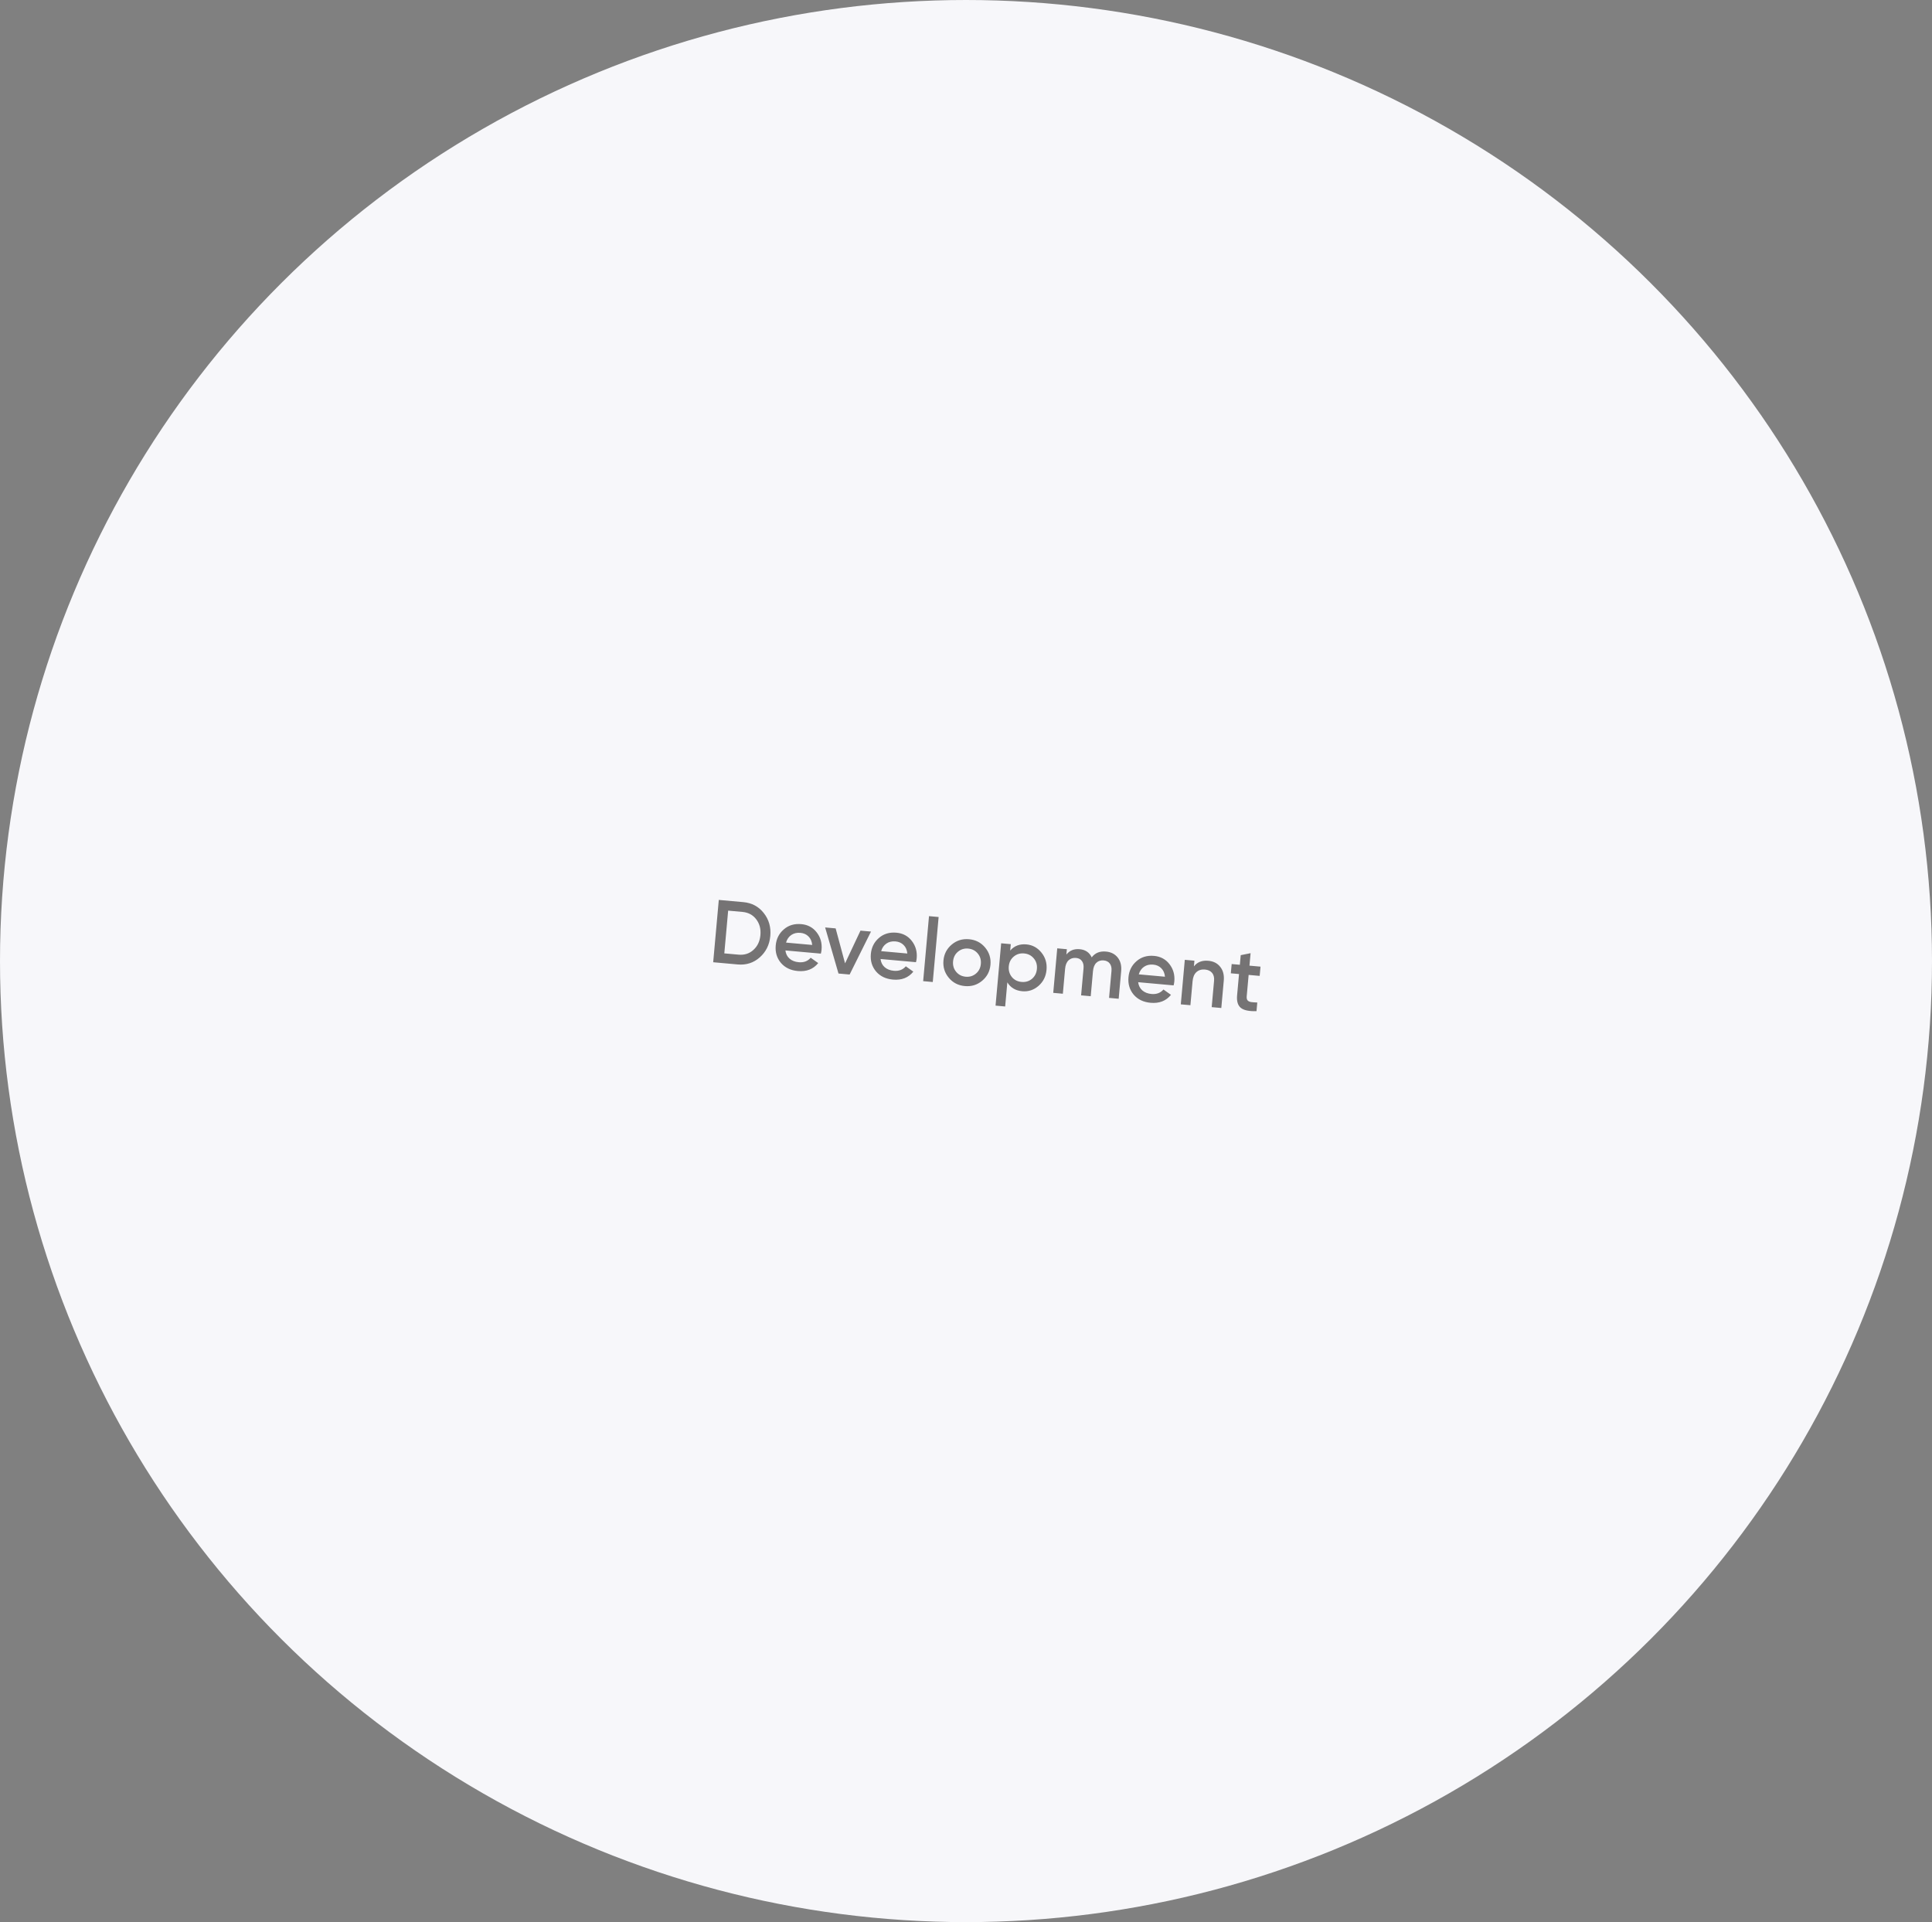 <?xml version="1.0" encoding="UTF-8"?> <svg xmlns="http://www.w3.org/2000/svg" width="389" height="387" viewBox="0 0 389 387" fill="none"><rect x="0" y="0" width="389" height="387" fill="#808080" stroke="none"/><ellipse cx="194.5" cy="193.5" rx="194.5" ry="193.5" fill="#F7F7FA"></ellipse><path d="M144.726 181.19L149.657 181.634C151.378 181.789 152.751 182.521 153.778 183.83C154.817 185.141 155.257 186.68 155.097 188.449C154.939 190.206 154.231 191.642 152.974 192.758C151.73 193.863 150.248 194.338 148.527 194.183L143.597 193.739L144.726 181.19ZM145.836 191.953L148.704 192.211C149.887 192.318 150.886 191.998 151.7 191.252C152.526 190.507 152.995 189.513 153.107 188.27C153.219 187.027 152.935 185.965 152.256 185.085C151.588 184.205 150.662 183.712 149.479 183.606L146.611 183.348L145.836 191.953ZM165.275 192.004L158.14 191.362C158.223 192.044 158.499 192.593 158.967 193.009C159.448 193.425 160.065 193.668 160.818 193.735C161.833 193.827 162.638 193.526 163.23 192.832L164.742 193.908C163.752 195.132 162.385 195.666 160.64 195.509C159.194 195.378 158.056 194.83 157.228 193.864C156.412 192.887 156.065 191.717 156.188 190.355C156.307 189.028 156.85 187.95 157.816 187.122C158.771 186.292 159.947 185.94 161.345 186.066C162.648 186.183 163.682 186.74 164.448 187.737C165.214 188.733 165.537 189.889 165.419 191.204C165.398 191.443 165.349 191.71 165.275 192.004ZM158.264 189.782L163.534 190.257C163.466 189.54 163.217 188.969 162.785 188.545C162.365 188.121 161.827 187.88 161.169 187.821C160.452 187.756 159.837 187.9 159.323 188.251C158.81 188.603 158.457 189.113 158.264 189.782ZM170.15 193.961L173.255 187.373L175.371 187.563L171.068 196.212L168.827 196.011L166.138 186.732L168.253 186.923L170.15 193.961ZM184.428 193.728L177.293 193.086C177.376 193.768 177.652 194.317 178.12 194.733C178.601 195.15 179.218 195.392 179.971 195.46C180.986 195.551 181.791 195.25 182.383 194.556L183.895 195.632C182.905 196.856 181.538 197.39 179.793 197.233C178.347 197.103 177.209 196.555 176.381 195.588C175.565 194.611 175.218 193.441 175.341 192.079C175.46 190.752 176.003 189.675 176.969 188.846C177.924 188.016 179.1 187.664 180.498 187.79C181.801 187.907 182.835 188.464 183.601 189.461C184.367 190.458 184.69 191.613 184.572 192.928C184.551 193.167 184.502 193.434 184.428 193.728ZM177.417 191.507L182.687 191.981C182.619 191.264 182.37 190.694 181.938 190.269C181.518 189.846 180.98 189.605 180.322 189.545C179.605 189.481 178.99 189.624 178.476 189.976C177.963 190.327 177.61 190.837 177.417 191.507ZM187.81 197.72L185.874 197.545L187.052 184.458L188.988 184.633L187.81 197.72ZM197.743 197.475C196.753 198.302 195.595 198.656 194.268 198.536C192.941 198.417 191.865 197.862 191.038 196.872C190.201 195.869 189.841 194.71 189.96 193.395C190.078 192.08 190.639 191.004 191.642 190.167C192.632 189.34 193.79 188.987 195.117 189.106C196.444 189.226 197.52 189.78 198.347 190.771C199.184 191.774 199.544 192.933 199.425 194.247C199.307 195.562 198.746 196.638 197.743 197.475ZM191.896 193.569C191.823 194.382 192.031 195.082 192.52 195.668C193.01 196.254 193.649 196.583 194.437 196.654C195.226 196.725 195.914 196.516 196.5 196.026C197.086 195.537 197.416 194.886 197.489 194.073C197.562 193.26 197.354 192.561 196.865 191.975C196.375 191.388 195.736 191.06 194.948 190.989C194.159 190.918 193.471 191.127 192.885 191.616C192.299 192.106 191.969 192.757 191.896 193.569ZM206.674 190.147C207.893 190.257 208.903 190.811 209.705 191.811C210.496 192.798 210.832 193.949 210.714 195.264C210.594 196.59 210.057 197.668 209.103 198.498C208.149 199.328 207.056 199.687 205.825 199.577C204.475 199.455 203.474 198.859 202.823 197.788L202.386 202.647L200.45 202.472L201.58 189.923L203.516 190.097L203.4 191.388C204.22 190.438 205.312 190.024 206.674 190.147ZM203.733 196.714C204.223 197.3 204.874 197.629 205.687 197.703C206.499 197.776 207.199 197.568 207.785 197.078C208.372 196.577 208.703 195.914 208.777 195.089C208.852 194.265 208.644 193.559 208.155 192.973C207.666 192.375 207.016 192.039 206.203 191.966C205.39 191.893 204.69 192.107 204.103 192.608C203.517 193.098 203.187 193.755 203.112 194.579C203.039 195.392 203.246 196.103 203.733 196.714ZM222.681 191.588C223.697 191.679 224.486 192.082 225.049 192.795C225.611 193.508 225.842 194.421 225.742 195.532L225.242 201.09L223.305 200.915L223.794 195.483C223.849 194.874 223.737 194.382 223.457 194.007C223.178 193.633 222.769 193.421 222.231 193.373C221.622 193.318 221.125 193.478 220.742 193.853C220.36 194.216 220.134 194.786 220.064 195.563L219.612 200.583L217.676 200.409L218.165 194.977C218.221 194.355 218.115 193.864 217.846 193.502C217.59 193.13 217.194 192.919 216.656 192.871C216.058 192.817 215.556 192.977 215.149 193.35C214.754 193.724 214.522 194.293 214.453 195.058L214.001 200.078L212.065 199.903L212.872 190.94L214.808 191.114L214.711 192.19C215.363 191.369 216.257 191.01 217.393 191.112C218.54 191.215 219.346 191.764 219.811 192.757C220.481 191.866 221.438 191.476 222.681 191.588ZM236.302 198.399L229.167 197.756C229.25 198.439 229.526 198.987 229.994 199.403C230.475 199.82 231.092 200.062 231.845 200.13C232.861 200.221 233.665 199.92 234.257 199.227L235.769 200.303C234.779 201.527 233.412 202.06 231.667 201.903C230.221 201.773 229.083 201.225 228.255 200.259C227.439 199.282 227.093 198.112 227.215 196.749C227.335 195.423 227.877 194.345 228.844 193.516C229.798 192.686 230.974 192.335 232.373 192.46C233.675 192.578 234.71 193.135 235.475 194.131C236.241 195.128 236.565 196.284 236.446 197.598C236.425 197.837 236.377 198.104 236.302 198.399ZM229.291 196.177L234.562 196.652C234.494 195.935 234.244 195.364 233.812 194.939C233.392 194.516 232.854 194.275 232.196 194.216C231.479 194.151 230.864 194.295 230.35 194.646C229.837 194.997 229.484 195.508 229.291 196.177ZM243.291 193.443C244.331 193.537 245.131 193.946 245.692 194.672C246.267 195.386 246.503 196.311 246.401 197.446L245.905 202.95L243.969 202.776L244.447 197.469C244.507 196.8 244.374 196.27 244.048 195.879C243.721 195.488 243.247 195.265 242.626 195.209C241.921 195.145 241.345 195.316 240.899 195.722C240.454 196.116 240.193 196.737 240.117 197.585L239.684 202.39L237.748 202.216L238.555 193.252L240.491 193.426L240.388 194.574C241.068 193.707 242.036 193.33 243.291 193.443ZM253.799 194.624L253.631 196.489L251.408 196.289L251.02 200.591C250.987 200.962 251.046 201.238 251.199 201.421C251.352 201.591 251.589 201.703 251.91 201.756C252.243 201.798 252.656 201.829 253.148 201.849L252.992 203.588C251.493 203.634 250.441 203.413 249.834 202.924C249.229 202.424 248.979 201.588 249.084 200.417L249.472 196.114L247.822 195.966L247.99 194.101L249.639 194.25L249.814 192.314L251.802 191.914L251.576 194.424L253.799 194.624Z" fill="#1E1C1B" fill-opacity="0.6"></path></svg> 